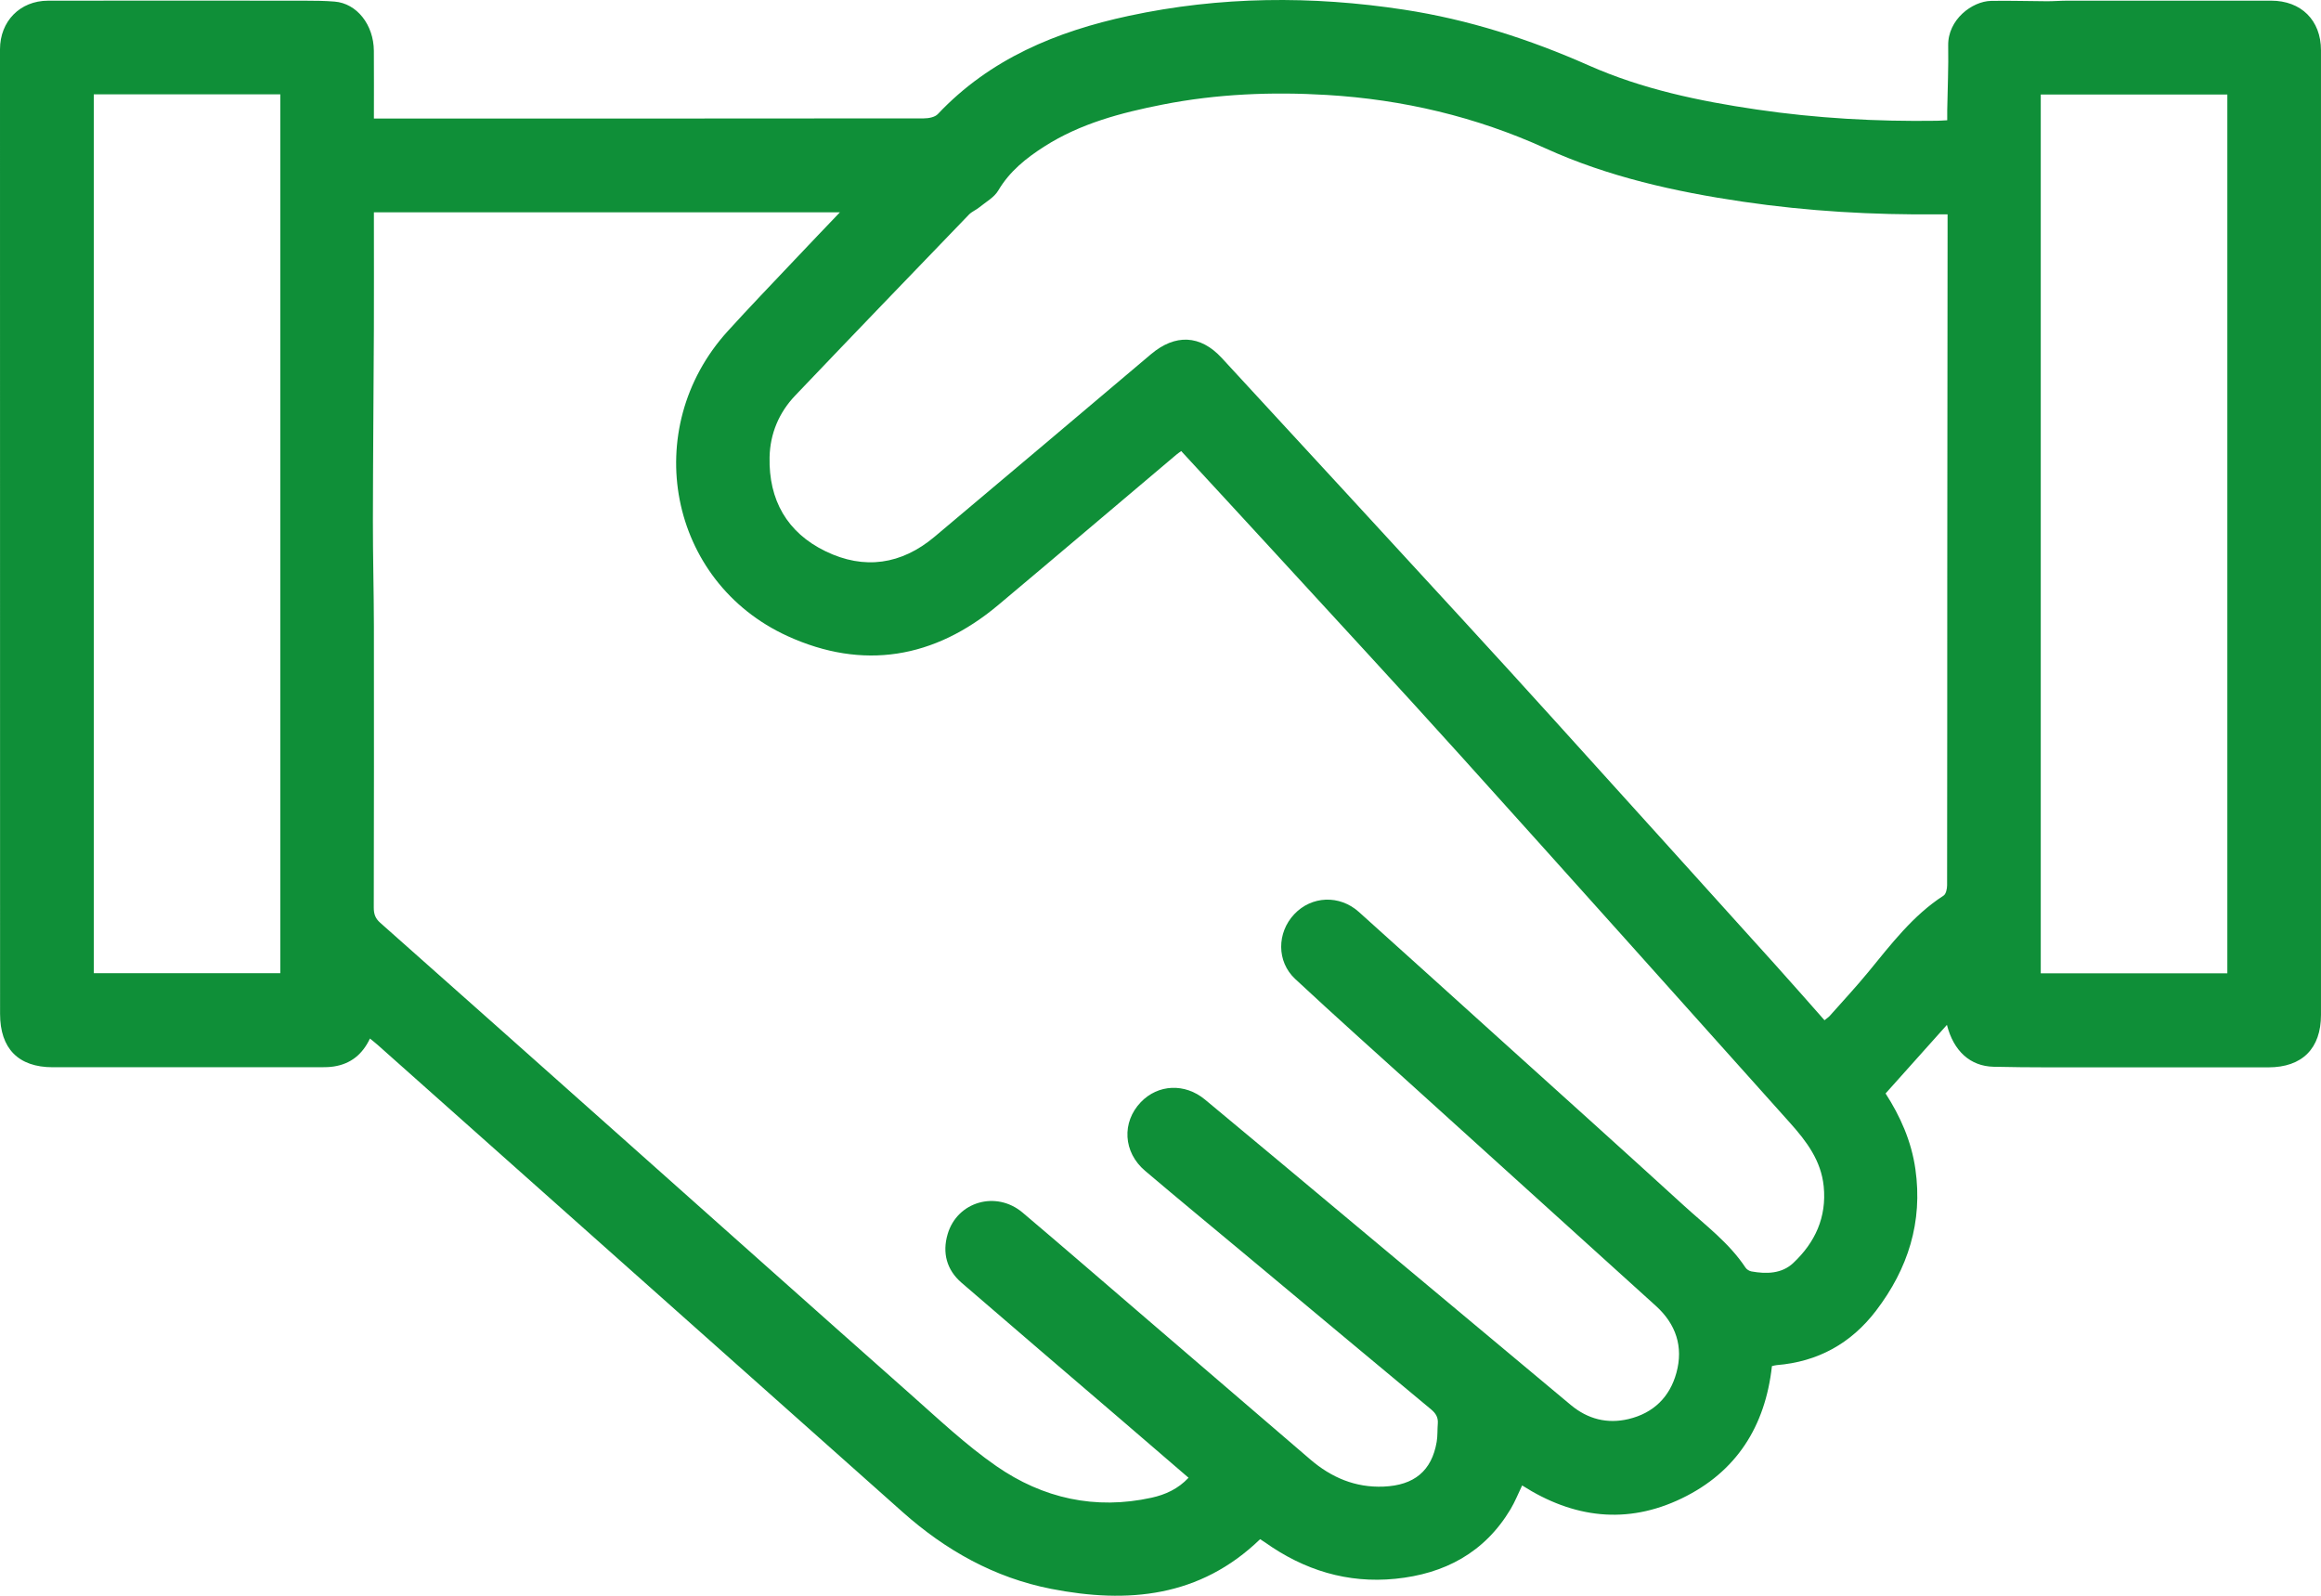 <svg width="128" height="88" viewBox="0 0 128 88" fill="none" xmlns="http://www.w3.org/2000/svg">
<g clip-path="url(#clip0_272_31)">
<path d="M107.372 56.516C106.235 57.787 105.12 59.033 103.987 60.3C104.794 61.549 105.412 62.93 105.631 64.47C106.047 67.39 105.225 69.968 103.462 72.278C102.081 74.087 100.254 75.097 97.978 75.281C97.896 75.287 97.816 75.315 97.72 75.335C97.353 78.656 95.765 81.173 92.745 82.63C89.716 84.091 86.768 83.72 83.944 81.916C83.731 82.356 83.552 82.812 83.304 83.227C81.867 85.628 79.658 86.794 76.948 87.064C74.31 87.327 71.922 86.589 69.769 85.059C69.674 84.992 69.575 84.932 69.494 84.88C66.177 88.087 62.194 88.446 57.971 87.619C54.847 87.007 52.15 85.494 49.778 83.383C43.091 77.431 36.403 71.48 29.714 65.529C26.751 62.891 23.787 60.254 20.823 57.618C20.7 57.509 20.569 57.408 20.402 57.271C19.987 58.15 19.337 58.668 18.418 58.811C18.185 58.848 17.946 58.854 17.71 58.854C12.776 58.856 7.84 58.856 2.906 58.854C1.015 58.854 0.004 57.822 0.004 55.912C0.004 43.847 0.002 31.783 0.001 19.718C0 14.054 0 8.386 0 2.719C0 1.176 1.101 0.041 2.649 0.038C7.38 0.029 12.112 0.034 16.843 0.038C17.381 0.038 17.921 0.044 18.456 0.088C19.677 0.186 20.607 1.36 20.618 2.803C20.627 4.023 20.62 5.244 20.62 6.537C20.831 6.537 21.01 6.537 21.19 6.537C31.109 6.537 41.029 6.539 50.949 6.528C51.211 6.528 51.558 6.463 51.719 6.292C54.598 3.241 58.267 1.73 62.258 0.873C67.287 -0.207 72.35 -0.242 77.421 0.532C80.969 1.073 84.347 2.159 87.631 3.614C90.57 4.916 93.705 5.573 96.878 6.039C100.173 6.524 103.485 6.708 106.811 6.66C106.978 6.658 107.145 6.644 107.387 6.632C107.387 6.434 107.384 6.255 107.387 6.077C107.407 4.891 107.462 3.703 107.44 2.518C107.412 1.078 108.765 0.07 109.802 0.049C110.831 0.029 111.862 0.066 112.893 0.069C113.264 0.07 113.637 0.037 114.008 0.037C117.756 0.035 121.504 0.036 125.252 0.037C126.905 0.037 127.999 1.12 127.999 2.771C128 16.04 127.999 29.311 127.999 42.581C127.999 47.043 127.999 51.505 127.999 55.967C127.999 57.822 126.961 58.859 125.1 58.86C121.047 58.862 116.994 58.863 112.941 58.86C111.941 58.86 110.941 58.849 109.942 58.827C108.658 58.797 107.738 57.966 107.371 56.519L107.372 56.516ZM65.141 24.875C65.036 24.952 64.953 25.006 64.877 25.07C61.599 27.837 58.331 30.614 55.045 33.37C51.53 36.316 47.589 36.975 43.433 35.078C36.857 32.078 35.249 23.649 40.124 18.272C41.331 16.941 42.58 15.646 43.814 14.339C44.622 13.482 45.438 12.633 46.321 11.707H20.62C20.62 11.933 20.62 12.116 20.62 12.298C20.62 14.249 20.627 16.199 20.619 18.15C20.605 21.678 20.57 25.206 20.565 28.734C20.562 30.665 20.617 32.596 20.62 34.527C20.627 39.702 20.624 44.877 20.613 50.051C20.613 50.399 20.695 50.645 20.965 50.884C25.394 54.809 29.814 58.744 34.234 62.678C39.554 67.411 44.866 72.154 50.198 76.874C51.745 78.243 53.259 79.678 54.949 80.851C57.51 82.627 60.399 83.276 63.505 82.593C64.269 82.425 64.97 82.108 65.547 81.492C64.303 80.421 63.086 79.371 61.866 78.324C58.919 75.796 55.966 73.275 53.028 70.738C52.204 70.026 51.959 69.087 52.26 68.061C52.788 66.256 54.943 65.64 56.398 66.872C58.559 68.7 60.699 70.554 62.847 72.398C65.985 75.092 69.121 77.788 72.26 80.482C73.421 81.479 74.744 82.044 76.301 81.98C77.992 81.911 78.957 81.112 79.231 79.515C79.288 79.183 79.265 78.838 79.293 78.501C79.319 78.168 79.185 77.941 78.926 77.725C75.549 74.92 72.18 72.103 68.809 69.291C66.921 67.716 65.022 66.155 63.148 64.564C61.939 63.54 61.854 61.884 62.914 60.78C63.861 59.791 65.341 59.715 66.453 60.636C69.192 62.906 71.918 65.192 74.648 67.472C78.641 70.808 82.633 74.146 86.628 77.48C87.561 78.257 88.637 78.535 89.814 78.254C91.181 77.928 92.087 77.046 92.453 75.7C92.845 74.264 92.424 73.018 91.326 72.021C86.929 68.037 82.525 64.059 78.126 60.077C75.888 58.052 73.635 56.043 71.427 53.985C70.396 53.025 70.418 51.431 71.375 50.416C72.332 49.399 73.875 49.334 74.941 50.291C77.614 52.691 80.278 55.101 82.945 57.509C86.255 60.498 89.573 63.477 92.866 66.485C94.052 67.567 95.357 68.537 96.263 69.904C96.329 70.004 96.47 70.092 96.589 70.114C97.418 70.263 98.262 70.246 98.896 69.649C100.1 68.518 100.746 67.124 100.575 65.422C100.433 64.006 99.629 62.94 98.73 61.936C92.668 55.165 86.61 48.391 80.523 41.642C77.059 37.802 73.542 34.008 70.047 30.197C68.422 28.425 66.789 26.66 65.144 24.877L65.141 24.875ZM100.619 56.262C100.739 56.162 100.839 56.099 100.915 56.014C101.623 55.216 102.351 54.433 103.029 53.609C104.288 52.077 105.484 50.489 107.185 49.389C107.32 49.302 107.38 49.013 107.38 48.818C107.39 43.123 107.386 37.428 107.389 31.732C107.392 25.471 107.4 19.21 107.406 12.949C107.406 12.583 107.406 12.218 107.406 11.819C107.178 11.819 107.046 11.818 106.913 11.819C103.297 11.857 99.699 11.65 96.119 11.123C92.373 10.571 88.688 9.751 85.231 8.18C81.385 6.431 77.356 5.486 73.173 5.236C70.144 5.055 67.108 5.177 64.111 5.768C61.825 6.219 59.584 6.807 57.596 8.077C56.599 8.713 55.679 9.444 55.053 10.506C54.828 10.888 54.37 11.136 54.008 11.433C53.828 11.581 53.594 11.67 53.435 11.835C50.235 15.155 47.034 18.476 43.852 21.815C42.957 22.755 42.47 23.913 42.441 25.215C42.39 27.572 43.402 29.368 45.525 30.399C47.663 31.438 49.711 31.136 51.537 29.602C55.522 26.254 59.498 22.895 63.472 19.536C64.808 18.407 66.192 18.456 67.376 19.738C71.8 24.529 76.215 29.33 80.628 34.131C82.337 35.992 84.041 37.857 85.735 39.731C89.797 44.219 93.854 48.712 97.909 53.207C98.815 54.211 99.703 55.229 100.618 56.261L100.619 56.262ZM112.545 5.212V53.675H122.835V5.211H112.545V5.212ZM5.173 5.202V53.669H15.458V5.201H5.173V5.202Z" fill="#0F8F38"/>
</g>
<defs>
<clipPath id="clip0_272_31">
<rect width="128" height="88" fill="white"/>
</clipPath>
</defs>
</svg>
